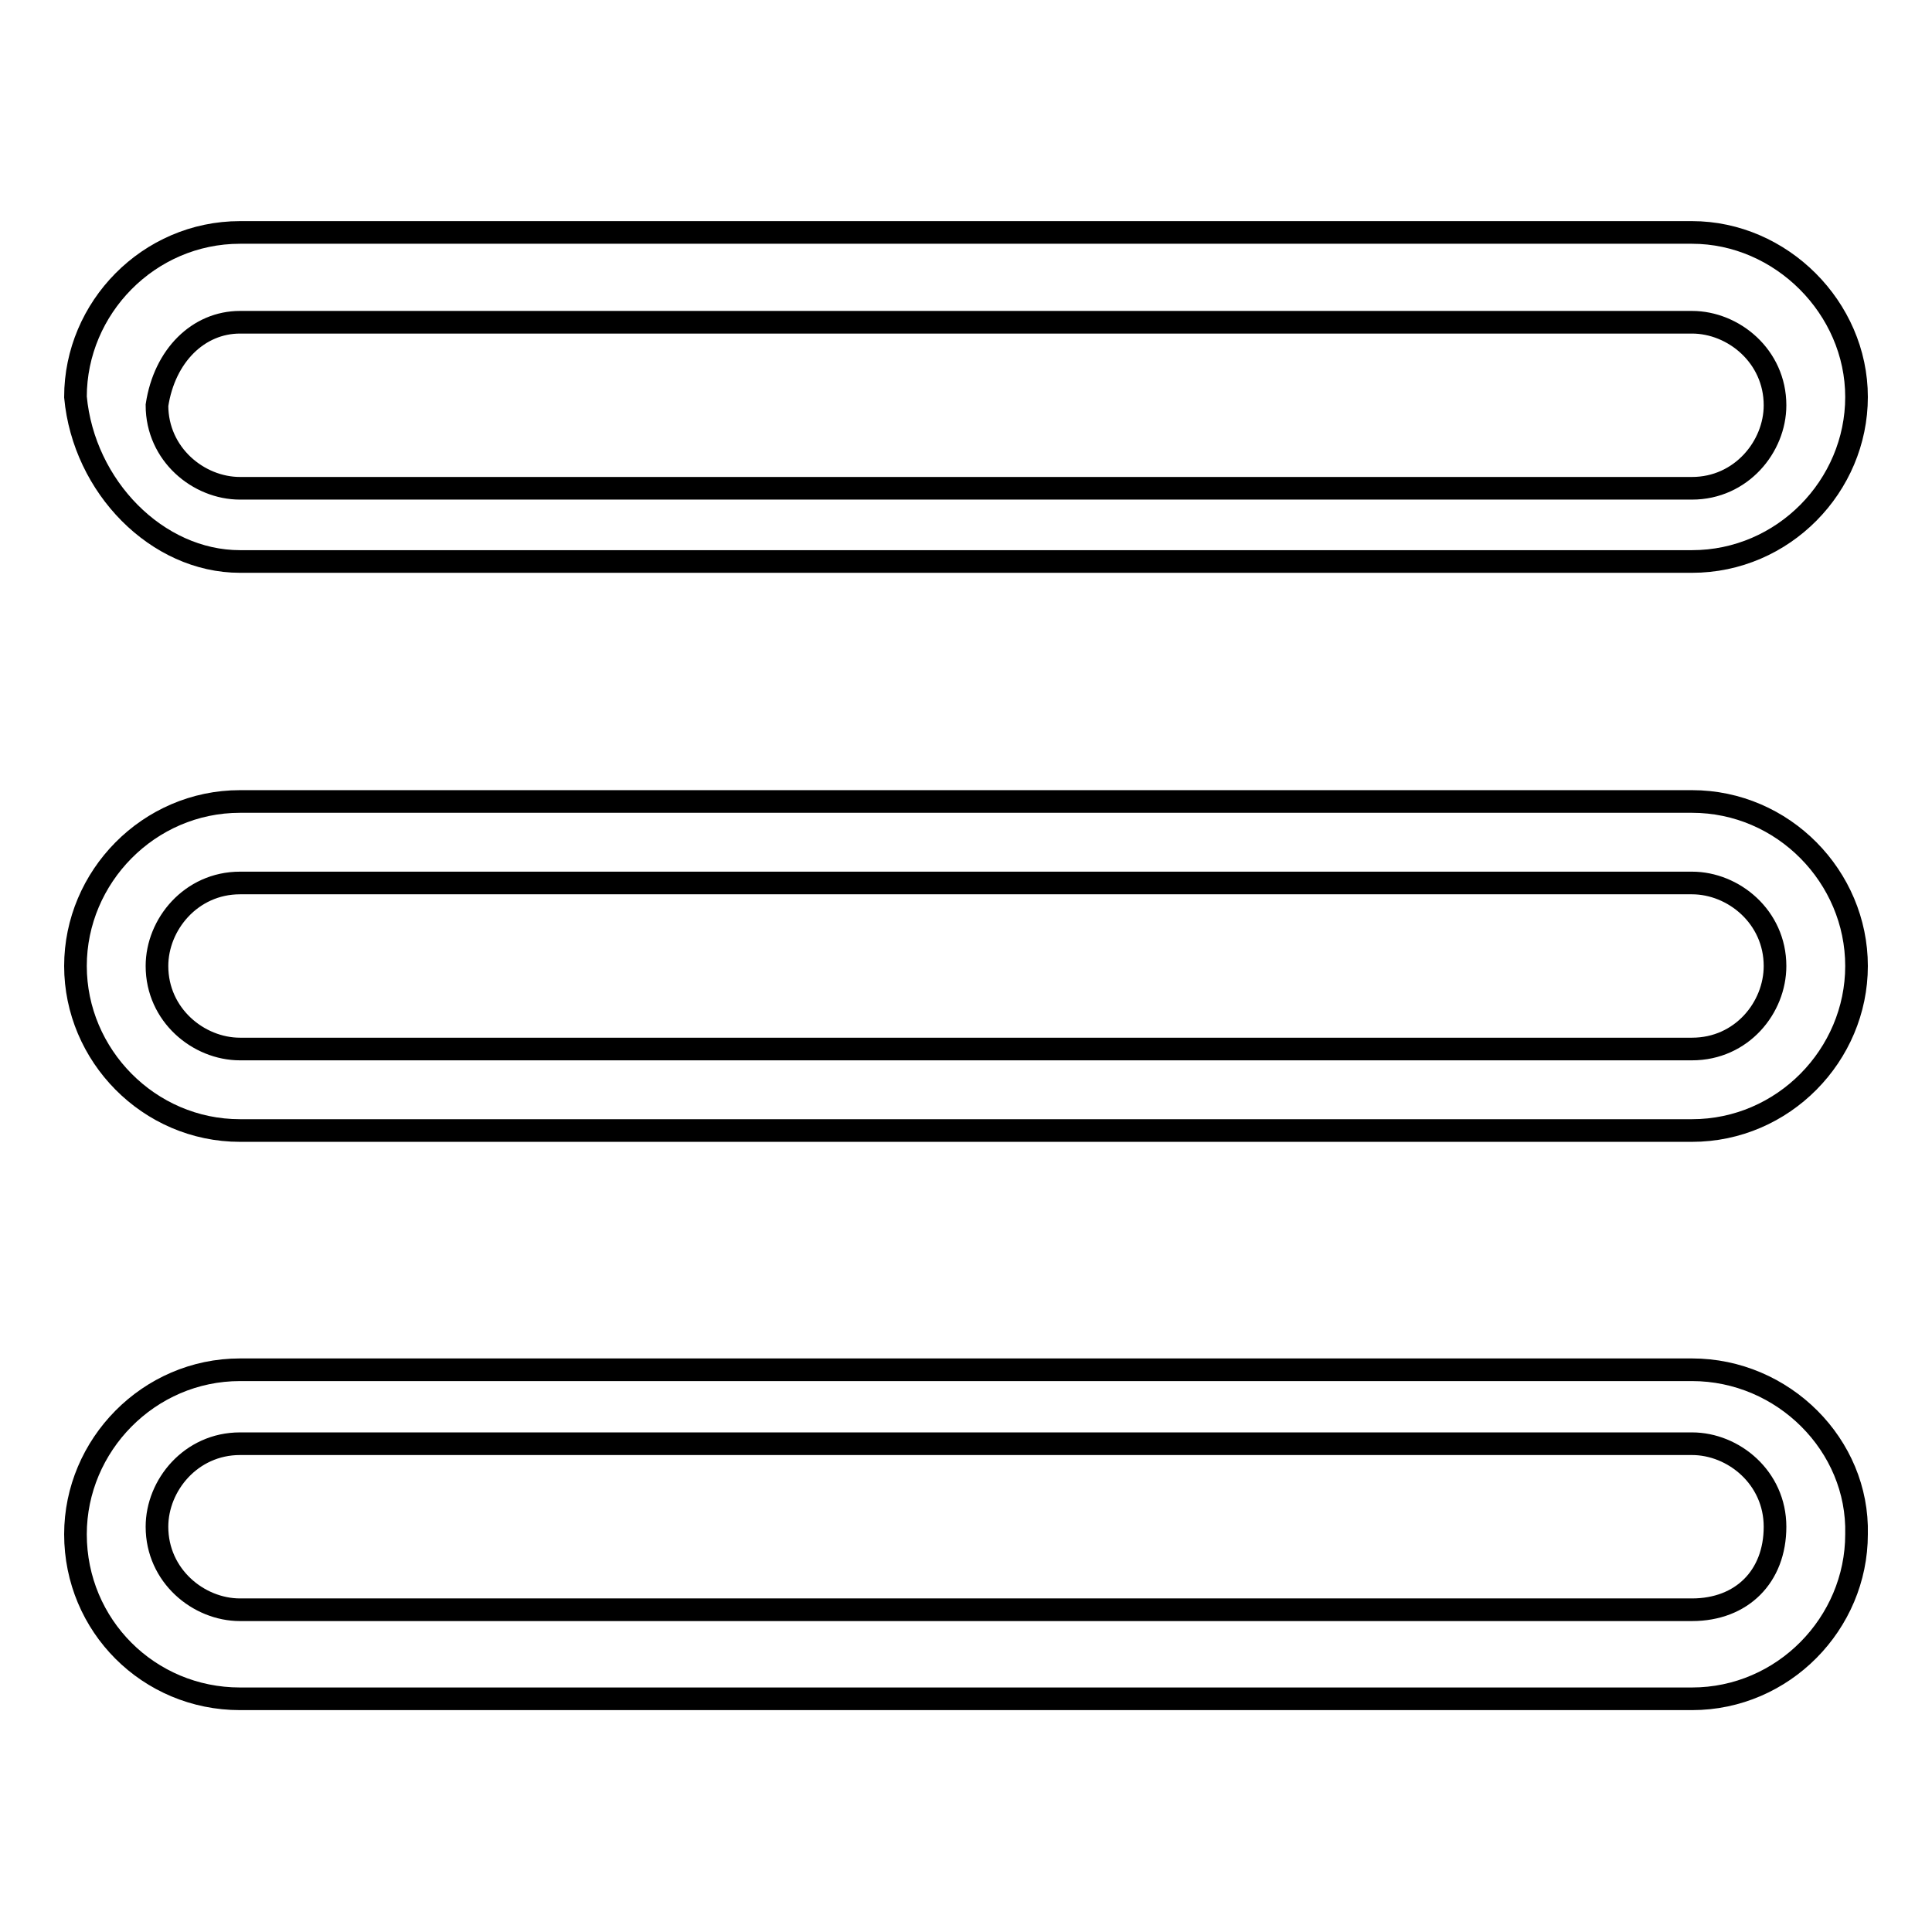 <?xml version="1.0" encoding="utf-8"?>
<!-- Svg Vector Icons : http://www.onlinewebfonts.com/icon -->
<!DOCTYPE svg PUBLIC "-//W3C//DTD SVG 1.1//EN" "http://www.w3.org/Graphics/SVG/1.1/DTD/svg11.dtd">
<svg version="1.1" xmlns="http://www.w3.org/2000/svg" xmlns:xlink="http://www.w3.org/1999/xlink" x="0px" y="0px" viewBox="0 0 256 256" enable-background="new 0 0 256 256" xml:space="preserve">
<g> <path stroke-width="3" fill-opacity="0" stroke="#000000"  d="M31.8,74.4h192.4c12.1,0,21.8-10,21.8-21.8s-10-21.8-21.8-21.8H31.8c-12.1,0-21.8,10-21.8,21.8 C11.1,64.5,20.8,74.4,31.8,74.4z M31.8,42.7h192.4c5.5,0,11,4.5,11,11c0,5.5-4.5,11-11,11H31.8c-5.5,0-11-4.5-11-11 C21.8,47.1,26.3,42.7,31.8,42.7z M224.2,181.5H31.8c-12.1,0-21.8,10-21.8,21.8c0,12.1,9.7,21.8,21.8,21.8h192.4 c12.1,0,21.8-10,21.8-21.8C246.3,191.5,236.3,181.5,224.2,181.5z M224.2,213.3H31.8c-5.5,0-11-4.5-11-11c0-5.5,4.5-11,11-11h192.4 c5.5,0,11,4.5,11,11C235.2,208.9,230.8,213.3,224.2,213.3z M224.2,106.2H31.8c-12.1,0-21.8,10-21.8,21.8s9.7,21.8,21.8,21.8h192.4 c12.1,0,21.8-10,21.8-21.8S236.3,106.2,224.2,106.2z M224.2,139H31.8c-5.5,0-11-4.5-11-11c0-5.5,4.5-11,11-11h192.4 c5.5,0,11,4.5,11,11C235.2,133.5,230.8,139,224.2,139z"/></g>
</svg>